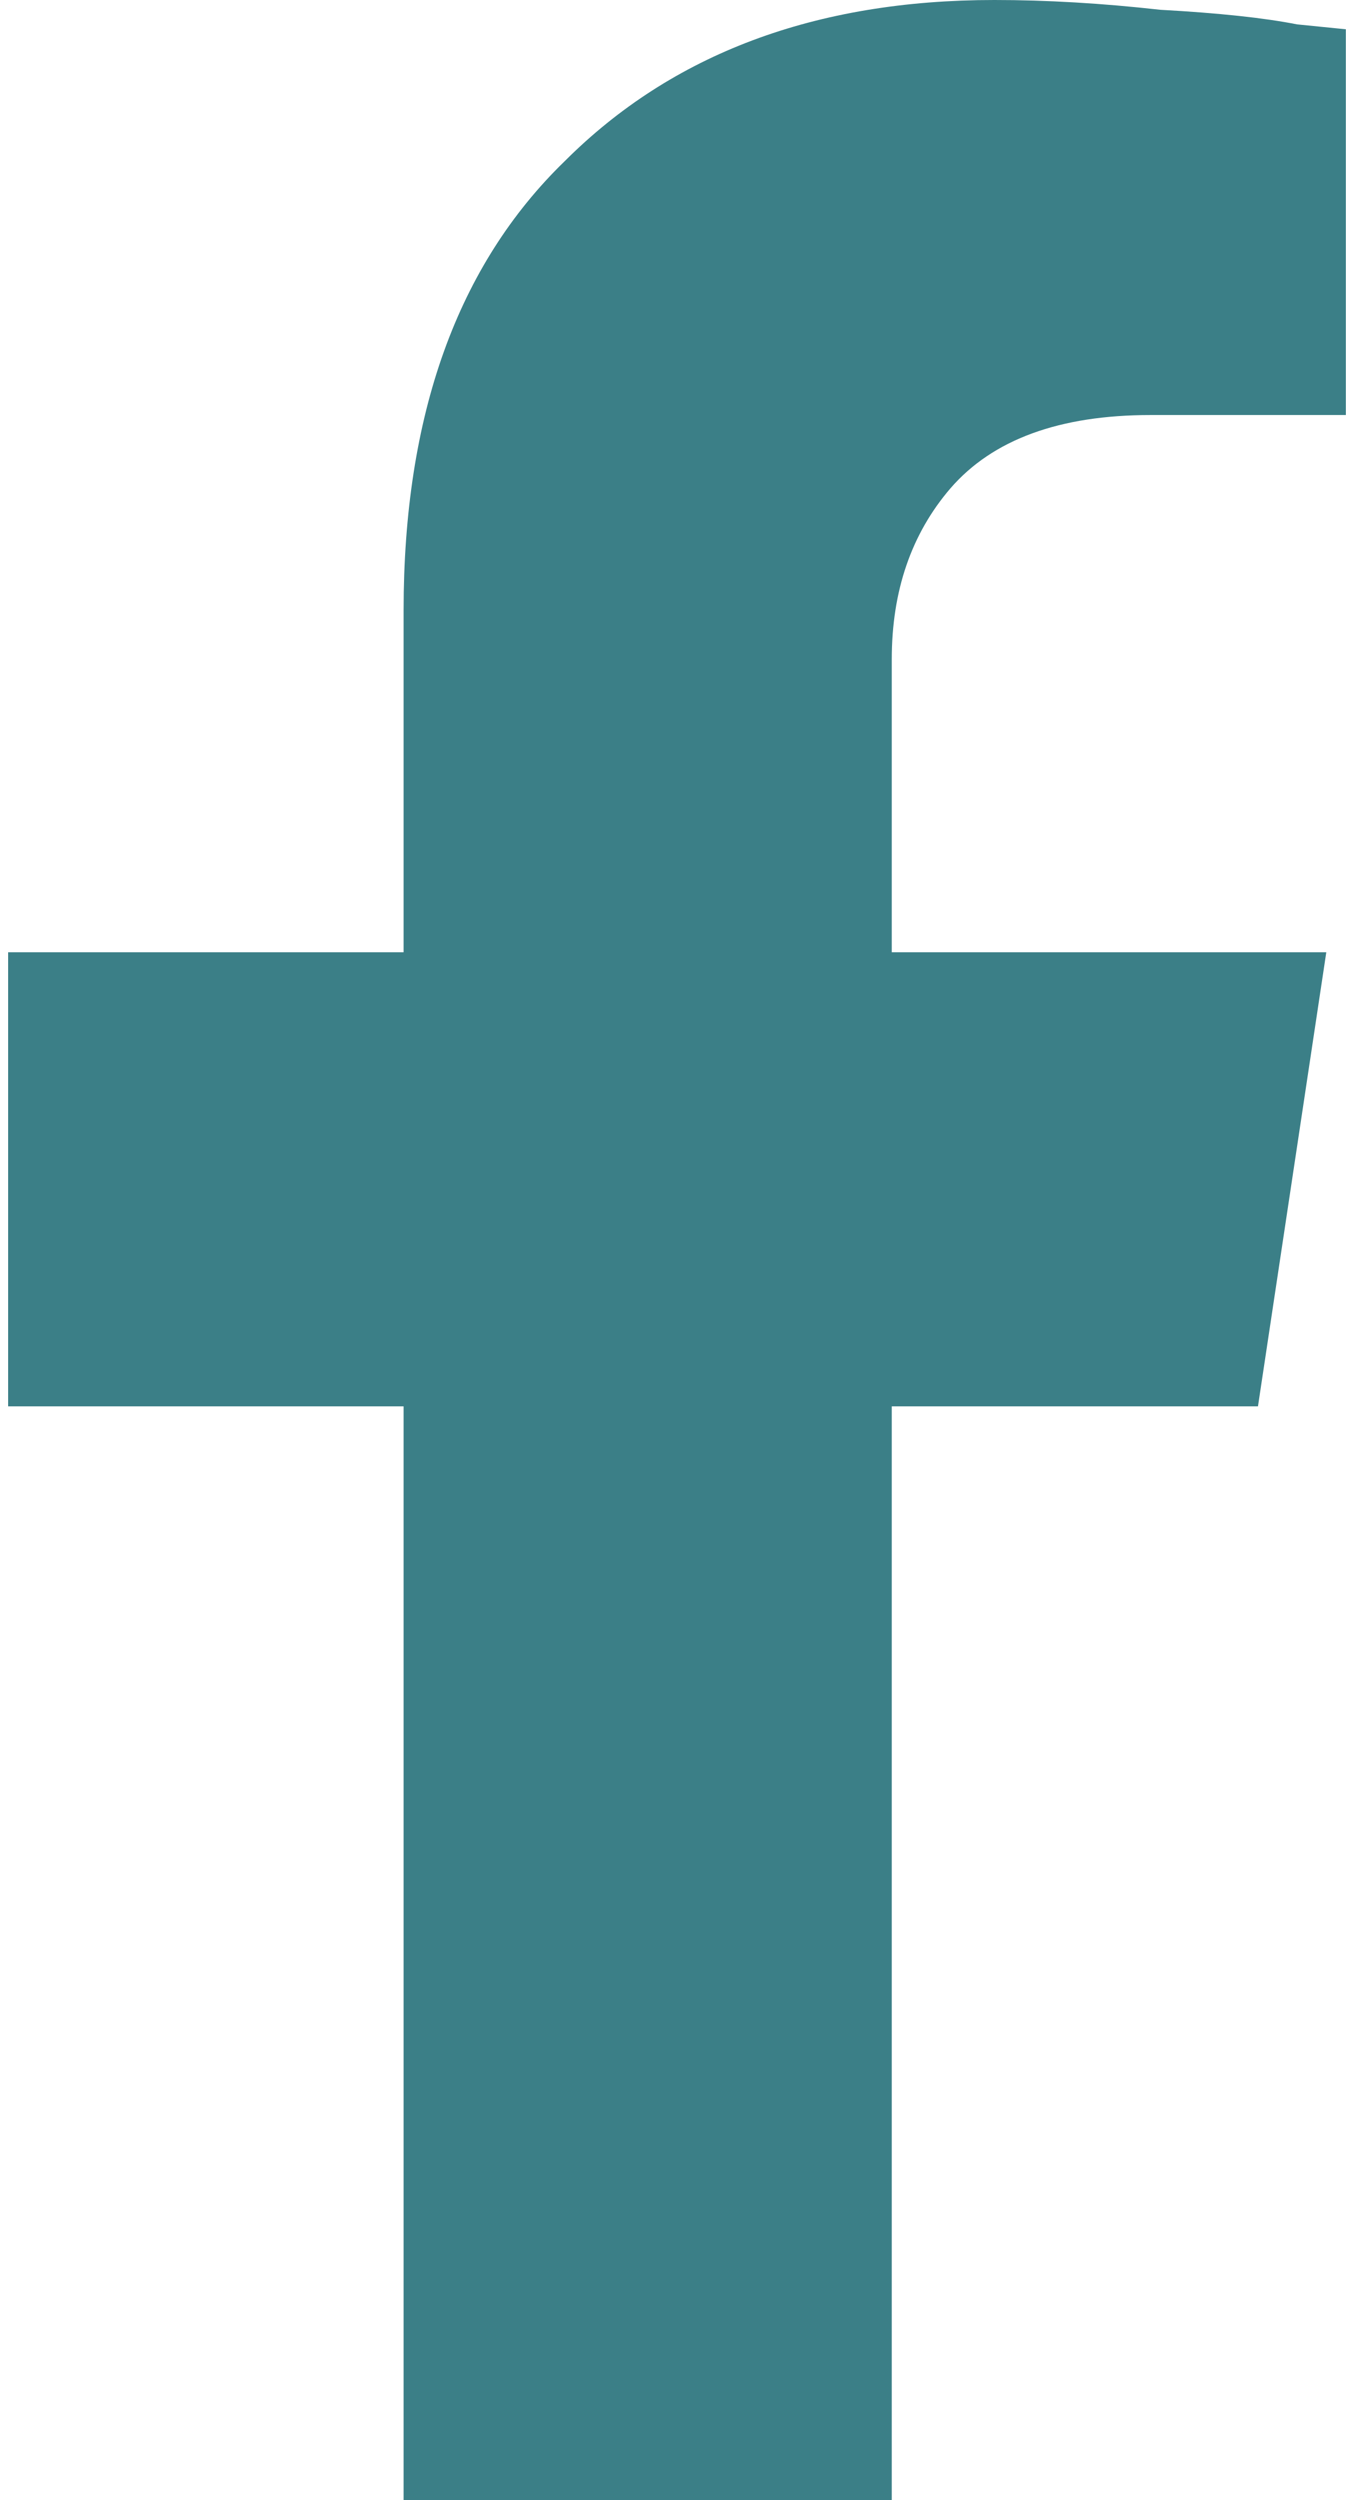 <svg xmlns="http://www.w3.org/2000/svg" width="13" height="24" viewBox="0 0 13 24" fill="none"><path d="M12.078 13.5H8.562V24H3.875V13.5H0.078V9.141H3.875V5.859C3.875 3.984 4.391 2.547 5.422 1.547C6.453 0.516 7.828 0 9.547 0C10.047 0 10.578 0.031 11.141 0.094C11.703 0.125 12.141 0.172 12.453 0.234L12.922 0.281V3.984H11.047C10.172 3.984 9.531 4.219 9.125 4.688C8.75 5.125 8.562 5.672 8.562 6.328V9.141H12.734L12.078 13.5Z" fill="#3B7F87"></path></svg>